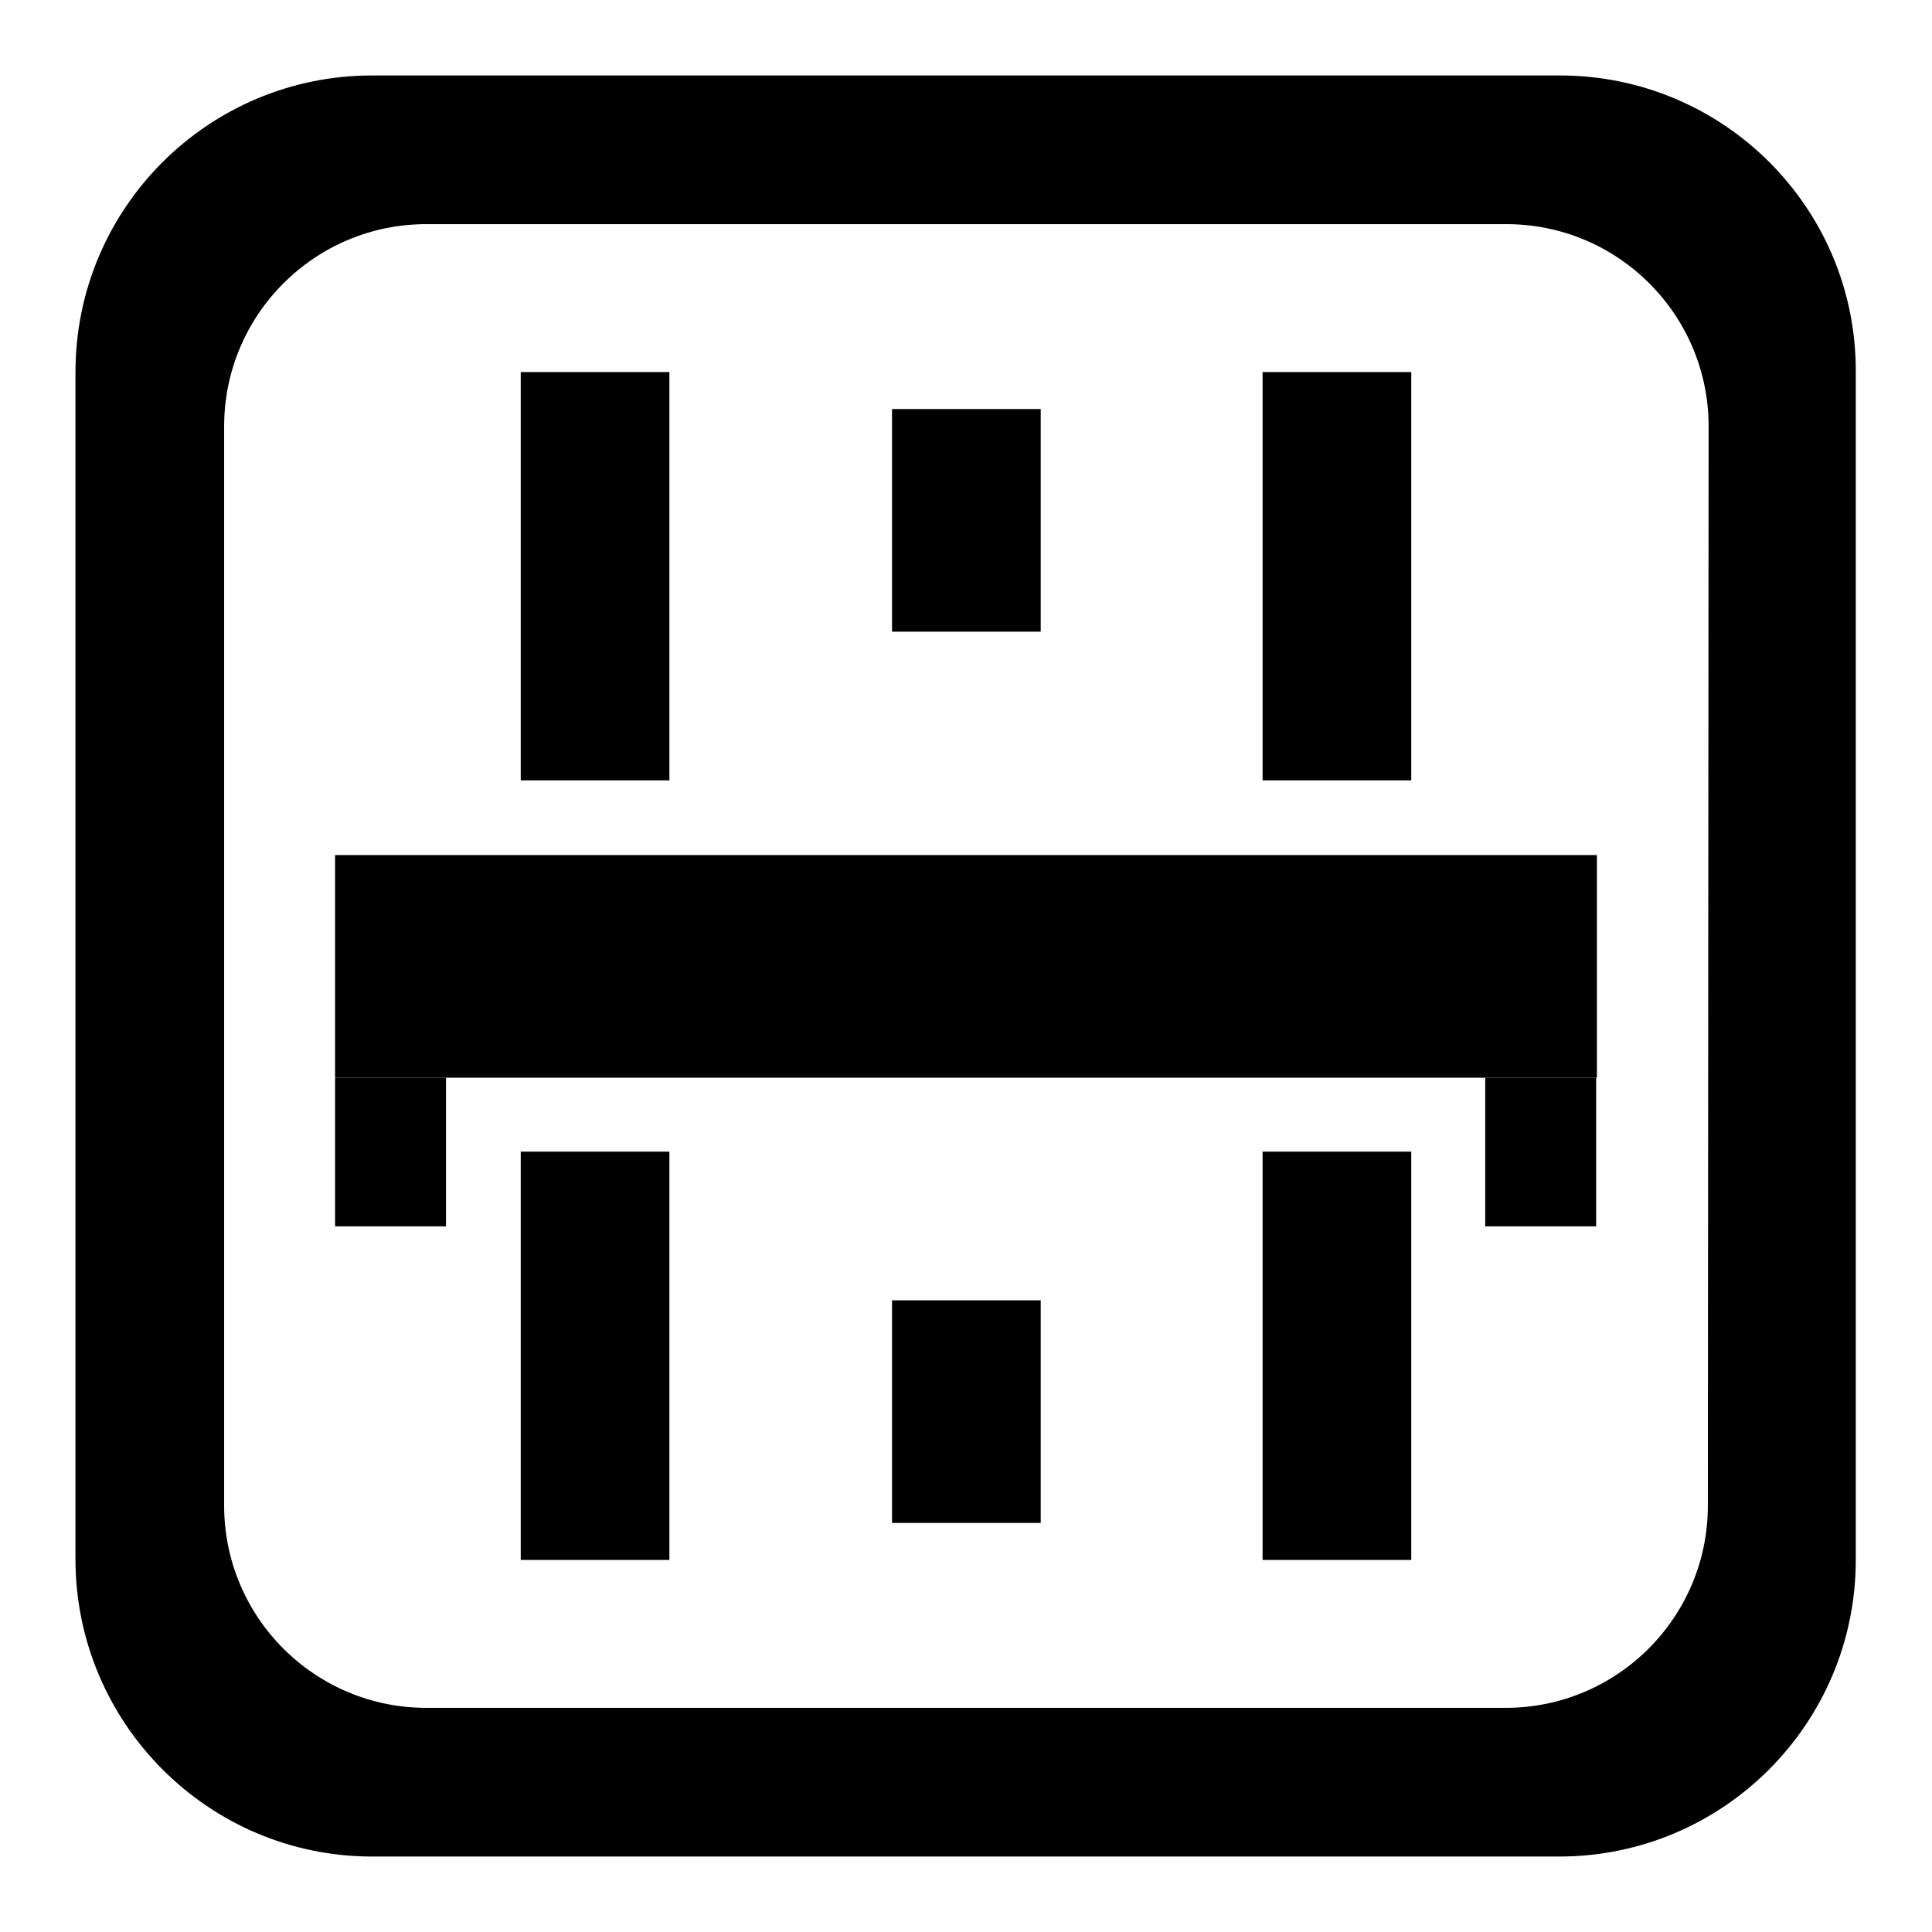 <?xml version="1.0" encoding="utf-8"?>
<!-- Svg Vector Icons : http://www.onlinewebfonts.com/icon -->
<!DOCTYPE svg PUBLIC "-//W3C//DTD SVG 1.1//EN" "http://www.w3.org/Graphics/SVG/1.1/DTD/svg11.dtd">
<svg version="1.1" xmlns="http://www.w3.org/2000/svg" xmlns:xlink="http://www.w3.org/1999/xlink" x="0px" y="0px" viewBox="0 0 256 256" enable-background="new 0 0 256 256" xml:space="preserve">
<g><g><path fill="#000000" d="M118.2,54.2h19.7v29.5h-19.7V54.2L118.2,54.2z"/><path fill="#000000" d="M118.2,172.3h19.7v29.5h-19.7V172.3L118.2,172.3z"/><path fill="#000000" d="M44.4,113.3h167.2v29.5H44.4V113.3z"/><path fill="#000000" d="M69,152.6h19.7v54.1H69V152.6L69,152.6z"/><path fill="#000000" d="M69,49.3h19.7v54.1H69V49.3z"/><path fill="#000000" d="M167.3,49.3H187v54.1h-19.7V49.3z"/><path fill="#000000" d="M167.3,152.6H187v54.1h-19.7V152.6L167.3,152.6z"/><path fill="#000000" d="M44.4,142.8h14.7v19.7H44.4V142.8z"/><path fill="#000000" d="M196.8,142.8h14.7v19.7h-14.7V142.8z"/><path fill="#000000" d="M206.7,10H49.3C27.6,10,10,27.6,10,49.3v157.3c0,21.7,17.6,39.4,39.3,39.4h157.3c21.7,0,39.3-17.6,39.3-39.3V49.3C246,27.6,228.4,10,206.7,10 M226.3,199.5c0,14.8-12,26.8-26.8,26.8h-143c-14.8,0-26.8-12-26.8-26.8V56.5c0-14.8,12-26.8,26.8-26.8h143.1c14.8,0,26.8,12,26.8,26.8L226.3,199.5L226.3,199.5z"/></g></g>
</svg>